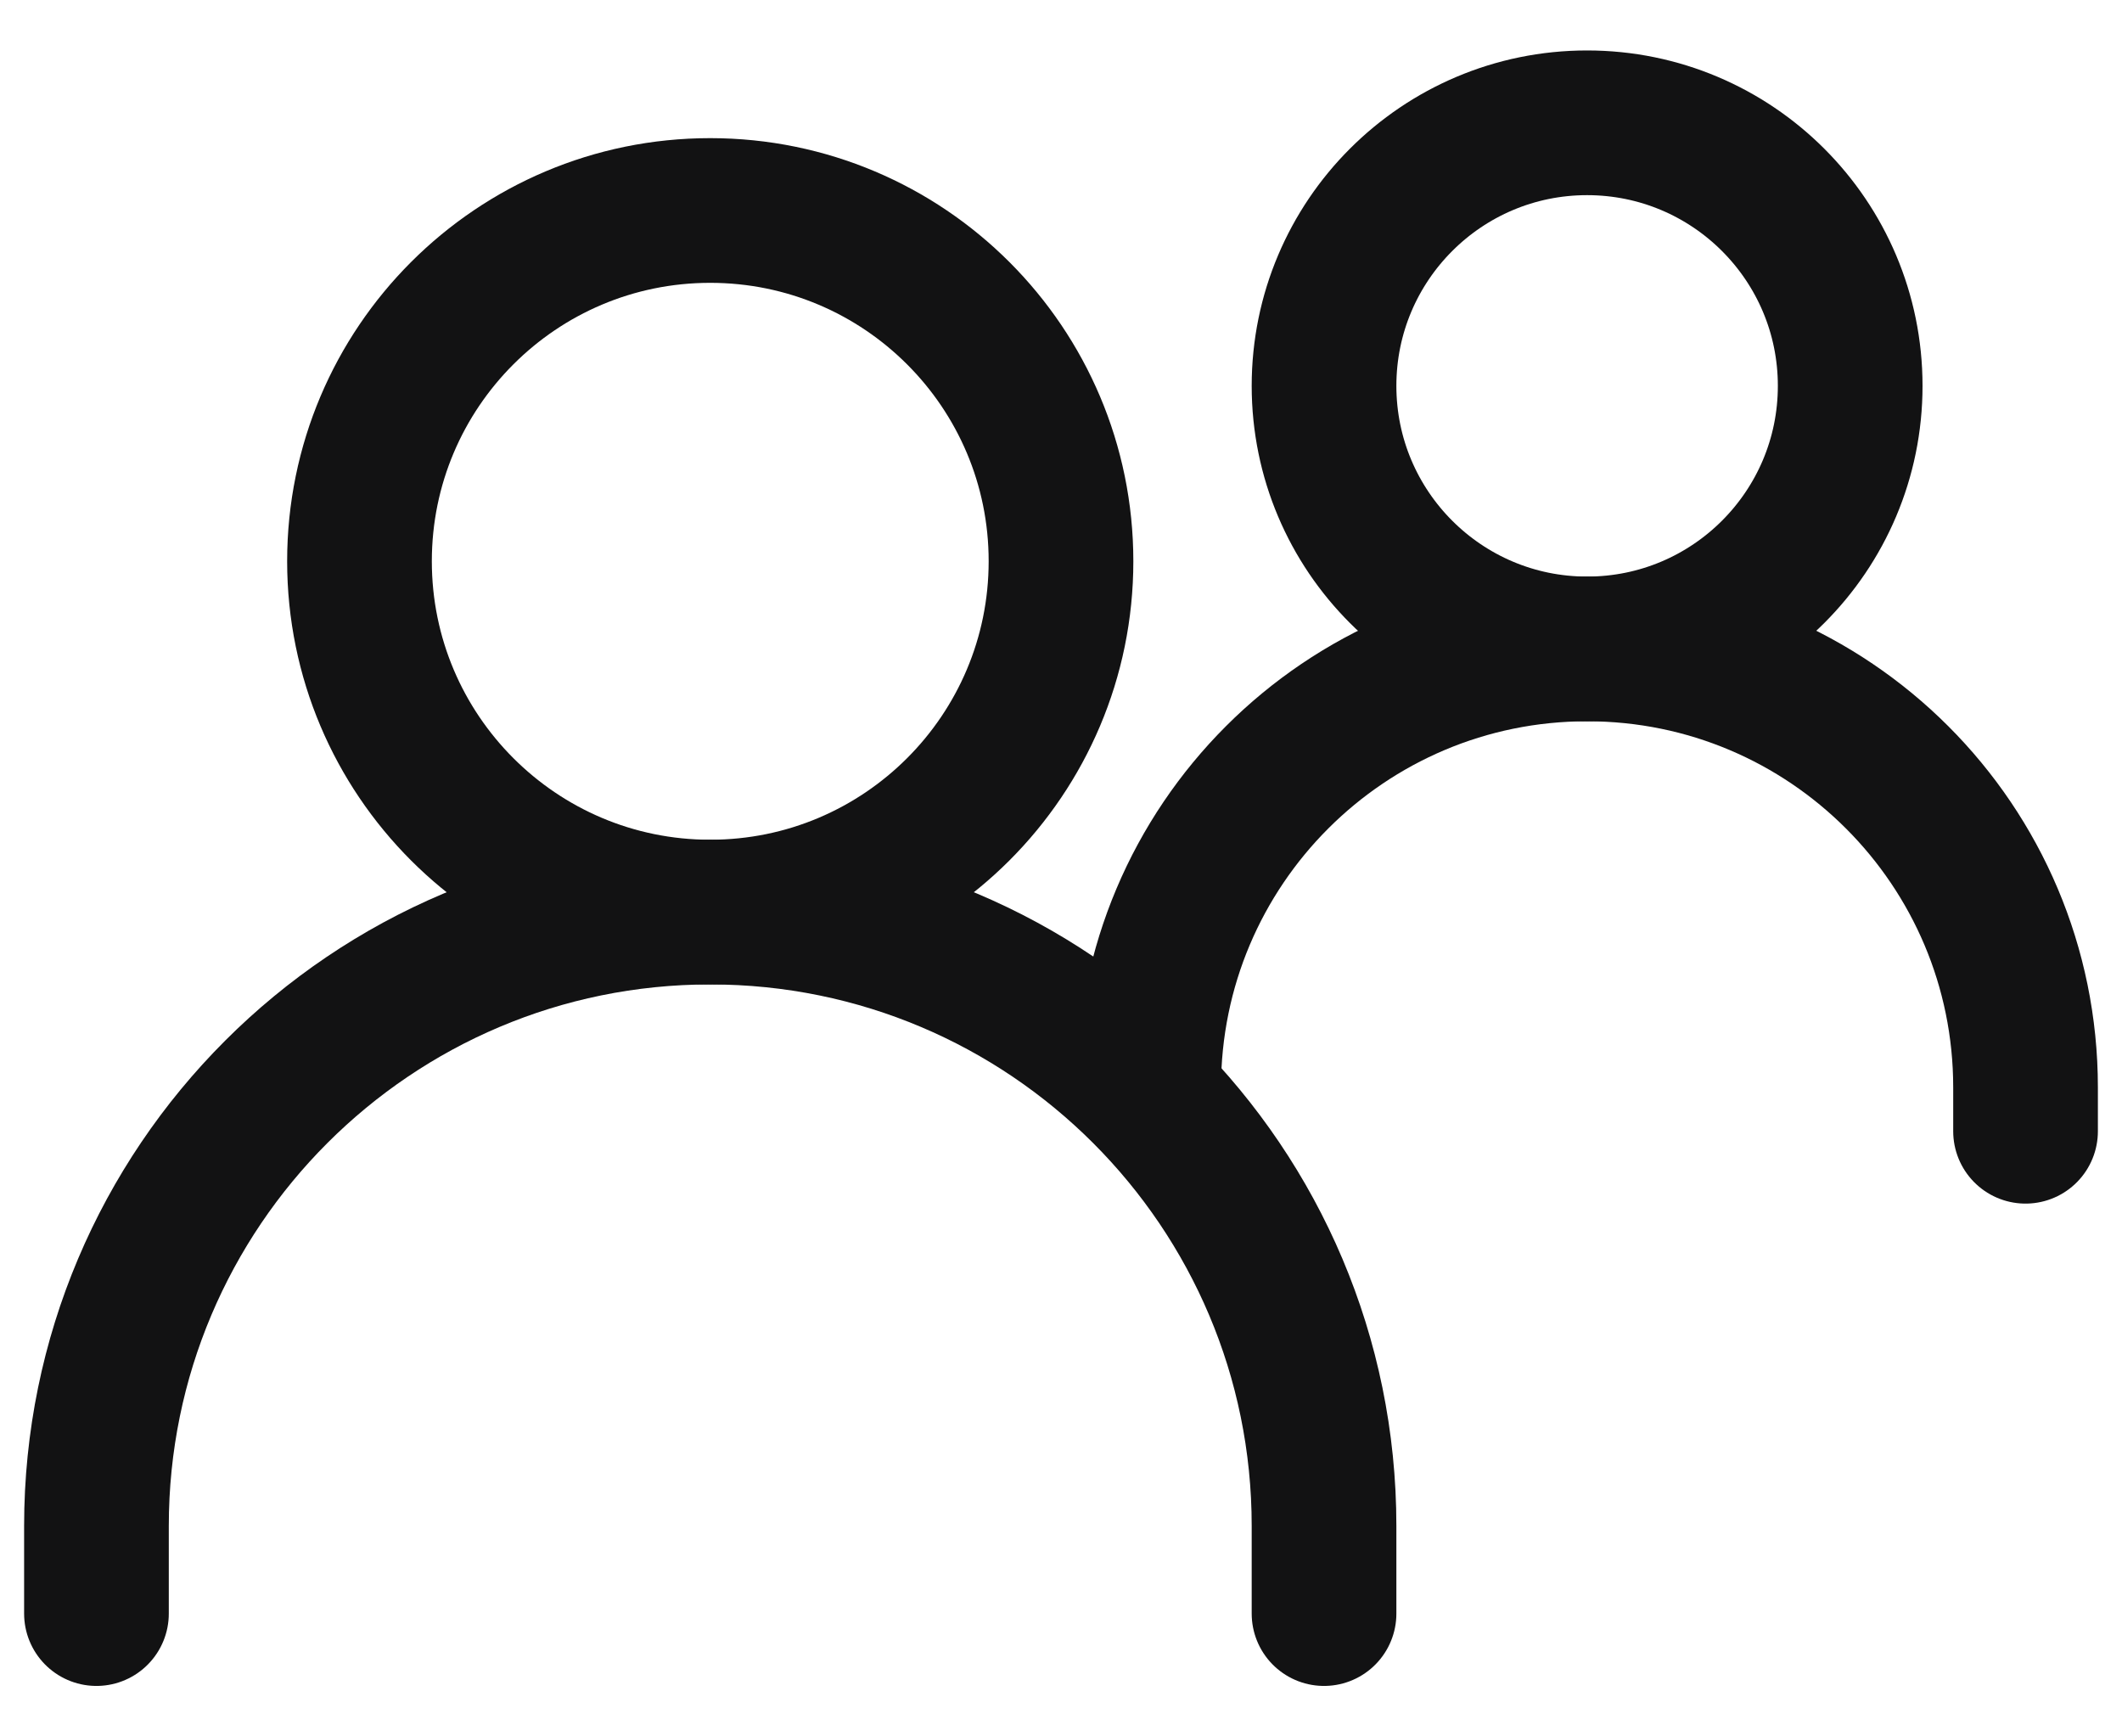 <svg width="22" height="18" viewBox="0 0 22 18" fill="none" xmlns="http://www.w3.org/2000/svg">
<path d="M1 16.727V15.818C1 12.304 3.849 9.455 7.364 9.455C10.878 9.455 13.727 12.304 13.727 15.818V16.727" stroke="#121213" stroke-width="1.5" stroke-linecap="round"/>
<path d="M11.909 11.273C11.909 8.762 13.944 6.727 16.455 6.727C18.965 6.727 21 8.762 21 11.273V11.727" stroke="#121213" stroke-width="1.5" stroke-linecap="round"/>
<path d="M7.363 9.455C9.372 9.455 11 7.826 11 5.818C11 3.81 9.372 2.182 7.363 2.182C5.355 2.182 3.727 3.81 3.727 5.818C3.727 7.826 5.355 9.455 7.363 9.455Z" stroke="#121213" stroke-width="1.5" stroke-linecap="round" stroke-linejoin="round"/>
<path d="M16.454 6.727C17.961 6.727 19.182 5.506 19.182 4C19.182 2.494 17.961 1.273 16.454 1.273C14.948 1.273 13.727 2.494 13.727 4C13.727 5.506 14.948 6.727 16.454 6.727Z" stroke="#121213" stroke-width="1.5" stroke-linecap="round" stroke-linejoin="round"/>
</svg>
